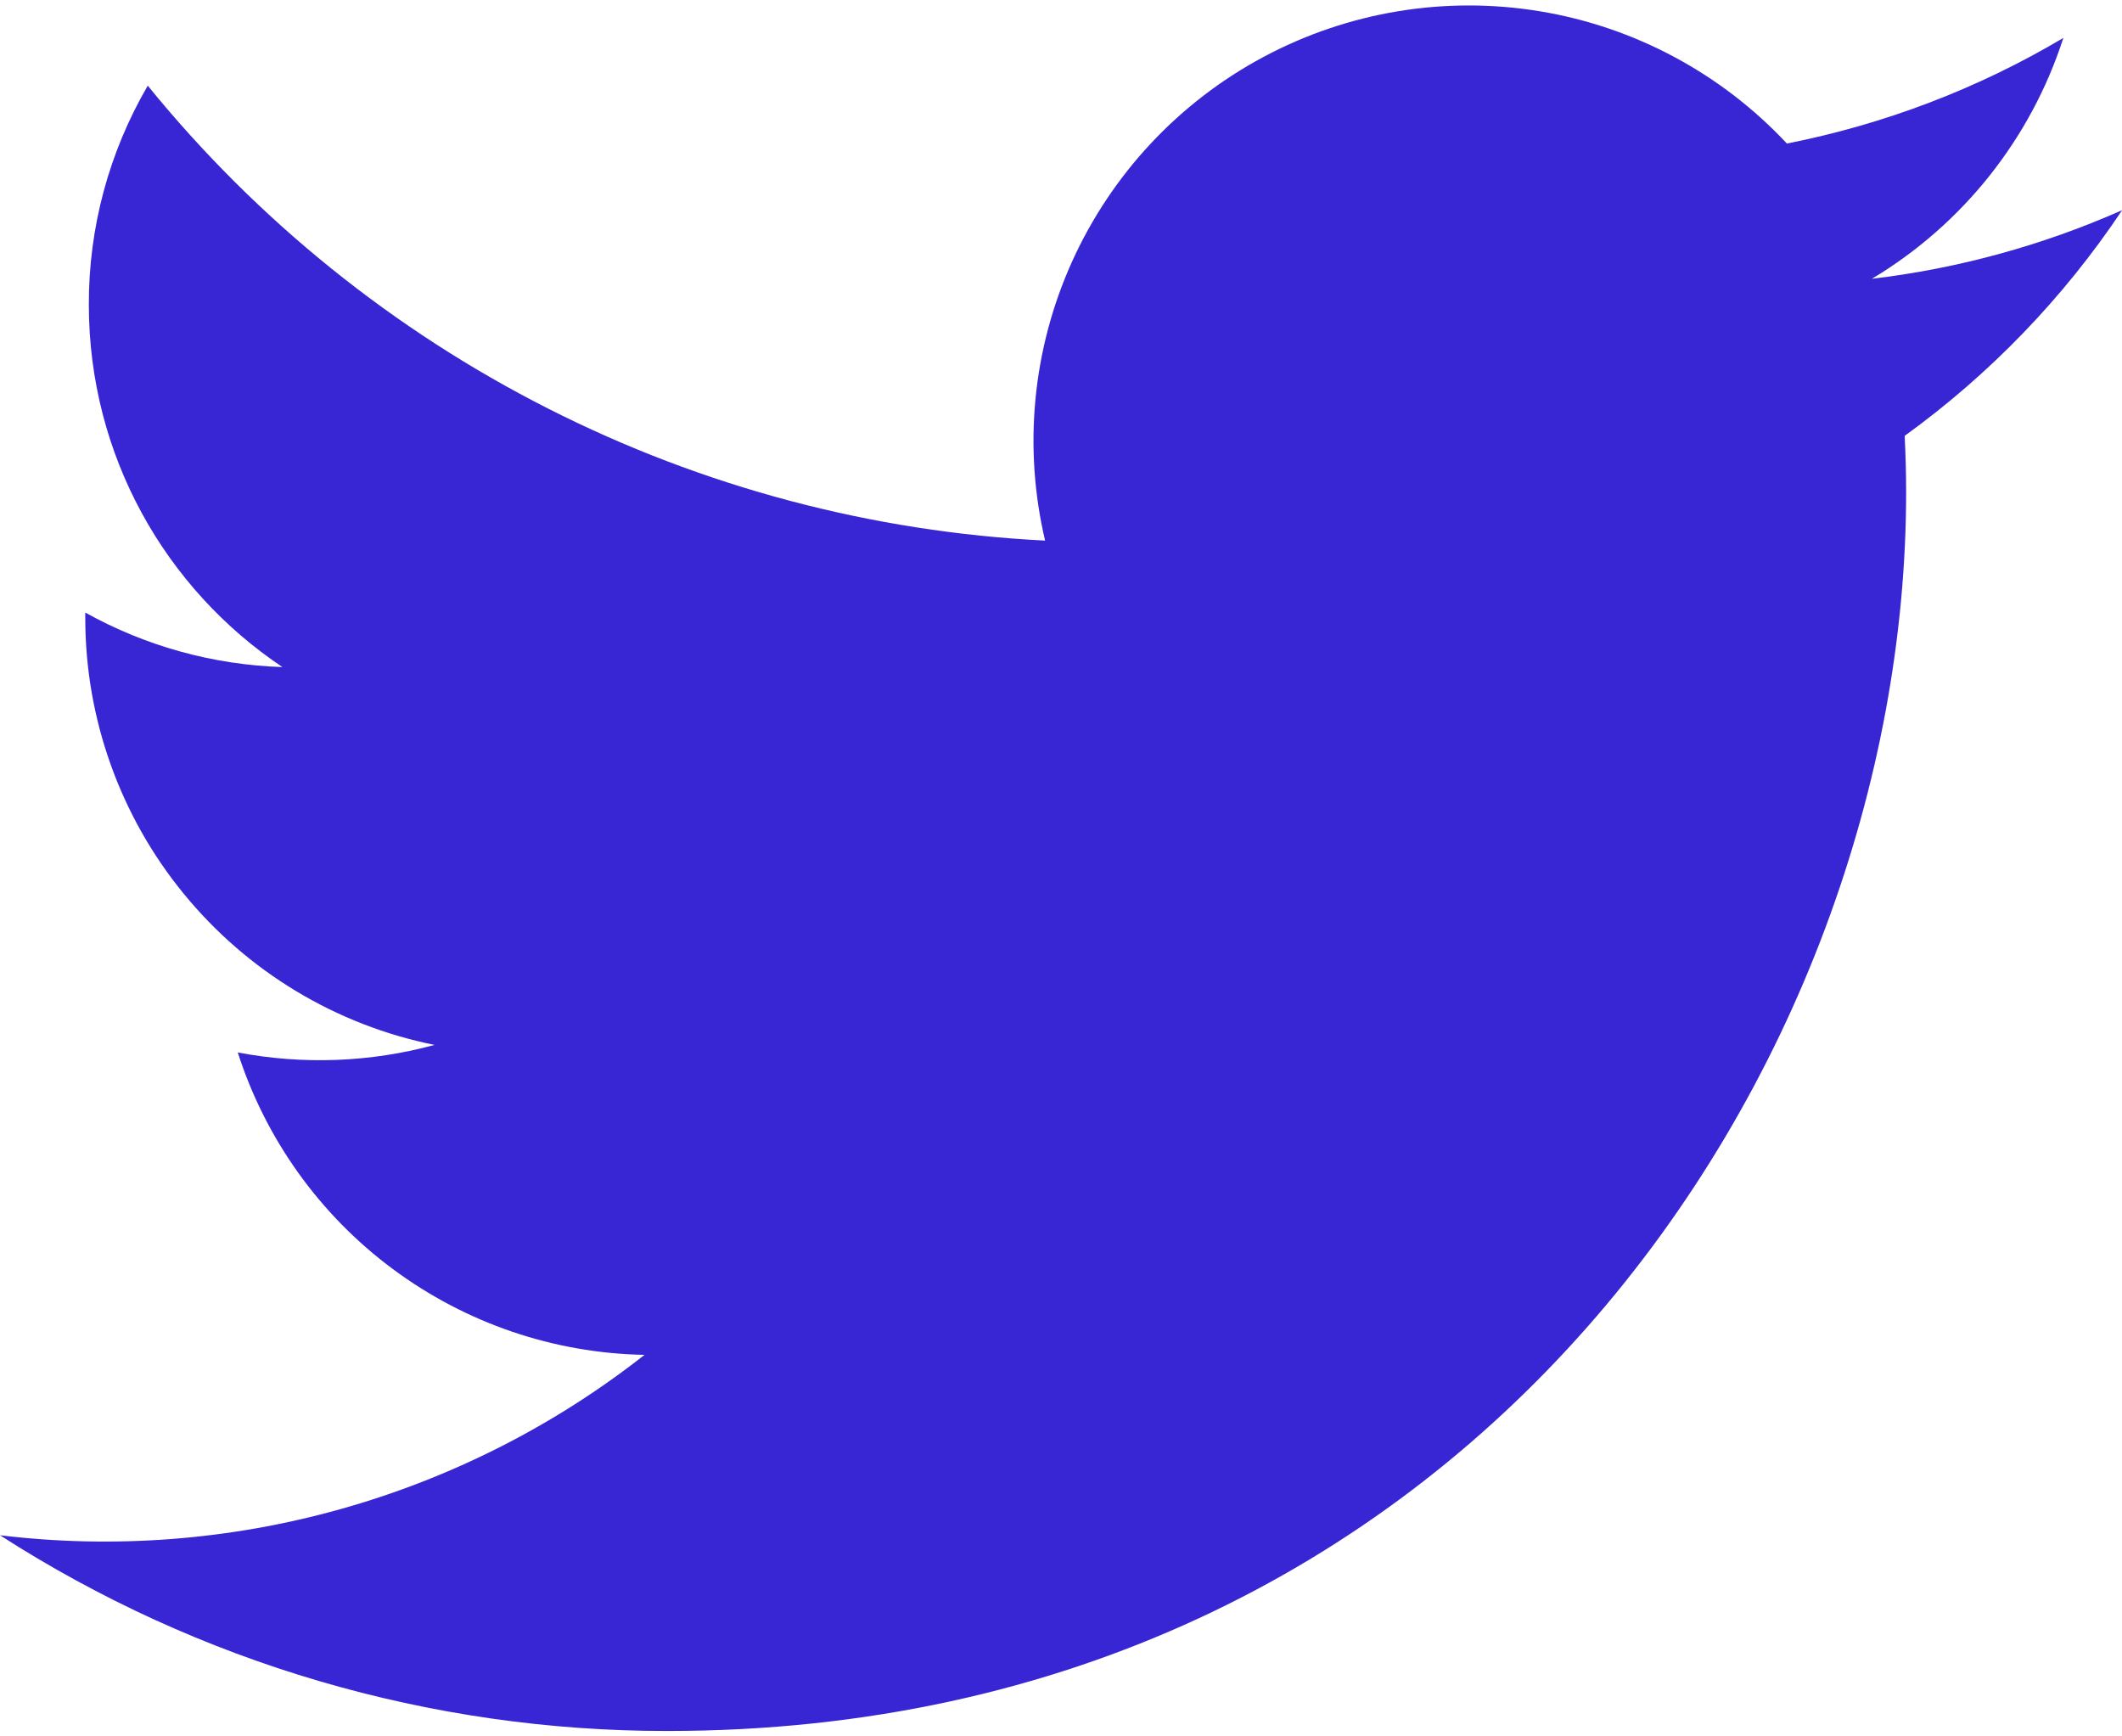 <svg width="22" height="18" viewBox="0 0 22 18" fill="none" xmlns="http://www.w3.org/2000/svg">
<path d="M21.999 2.18C21.175 2.544 20.301 2.784 19.407 2.89C20.349 2.326 21.055 1.438 21.392 0.393C20.507 0.919 19.537 1.288 18.526 1.488C17.846 0.761 16.946 0.279 15.965 0.117C14.983 -0.045 13.976 0.121 13.098 0.591C12.221 1.06 11.524 1.806 11.114 2.713C10.705 3.619 10.607 4.636 10.835 5.604C9.04 5.514 7.284 5.048 5.682 4.235C4.079 3.423 2.665 2.282 1.532 0.888C1.13 1.577 0.919 2.36 0.921 3.158C0.921 4.723 1.717 6.105 2.928 6.915C2.211 6.892 1.511 6.699 0.884 6.35V6.406C0.884 7.449 1.245 8.459 1.905 9.265C2.565 10.072 3.483 10.626 4.505 10.832C3.84 11.013 3.142 11.039 2.465 10.91C2.753 11.807 3.314 12.592 4.071 13.154C4.827 13.716 5.74 14.028 6.682 14.045C5.746 14.781 4.673 15.324 3.527 15.645C2.38 15.966 1.182 16.058 0 15.915C2.063 17.242 4.465 17.946 6.918 17.944C15.221 17.944 19.762 11.066 19.762 5.1C19.762 4.906 19.756 4.71 19.747 4.518C20.631 3.879 21.394 3.088 22 2.181L21.999 2.18Z" fill="#3826D4"/>
</svg>
